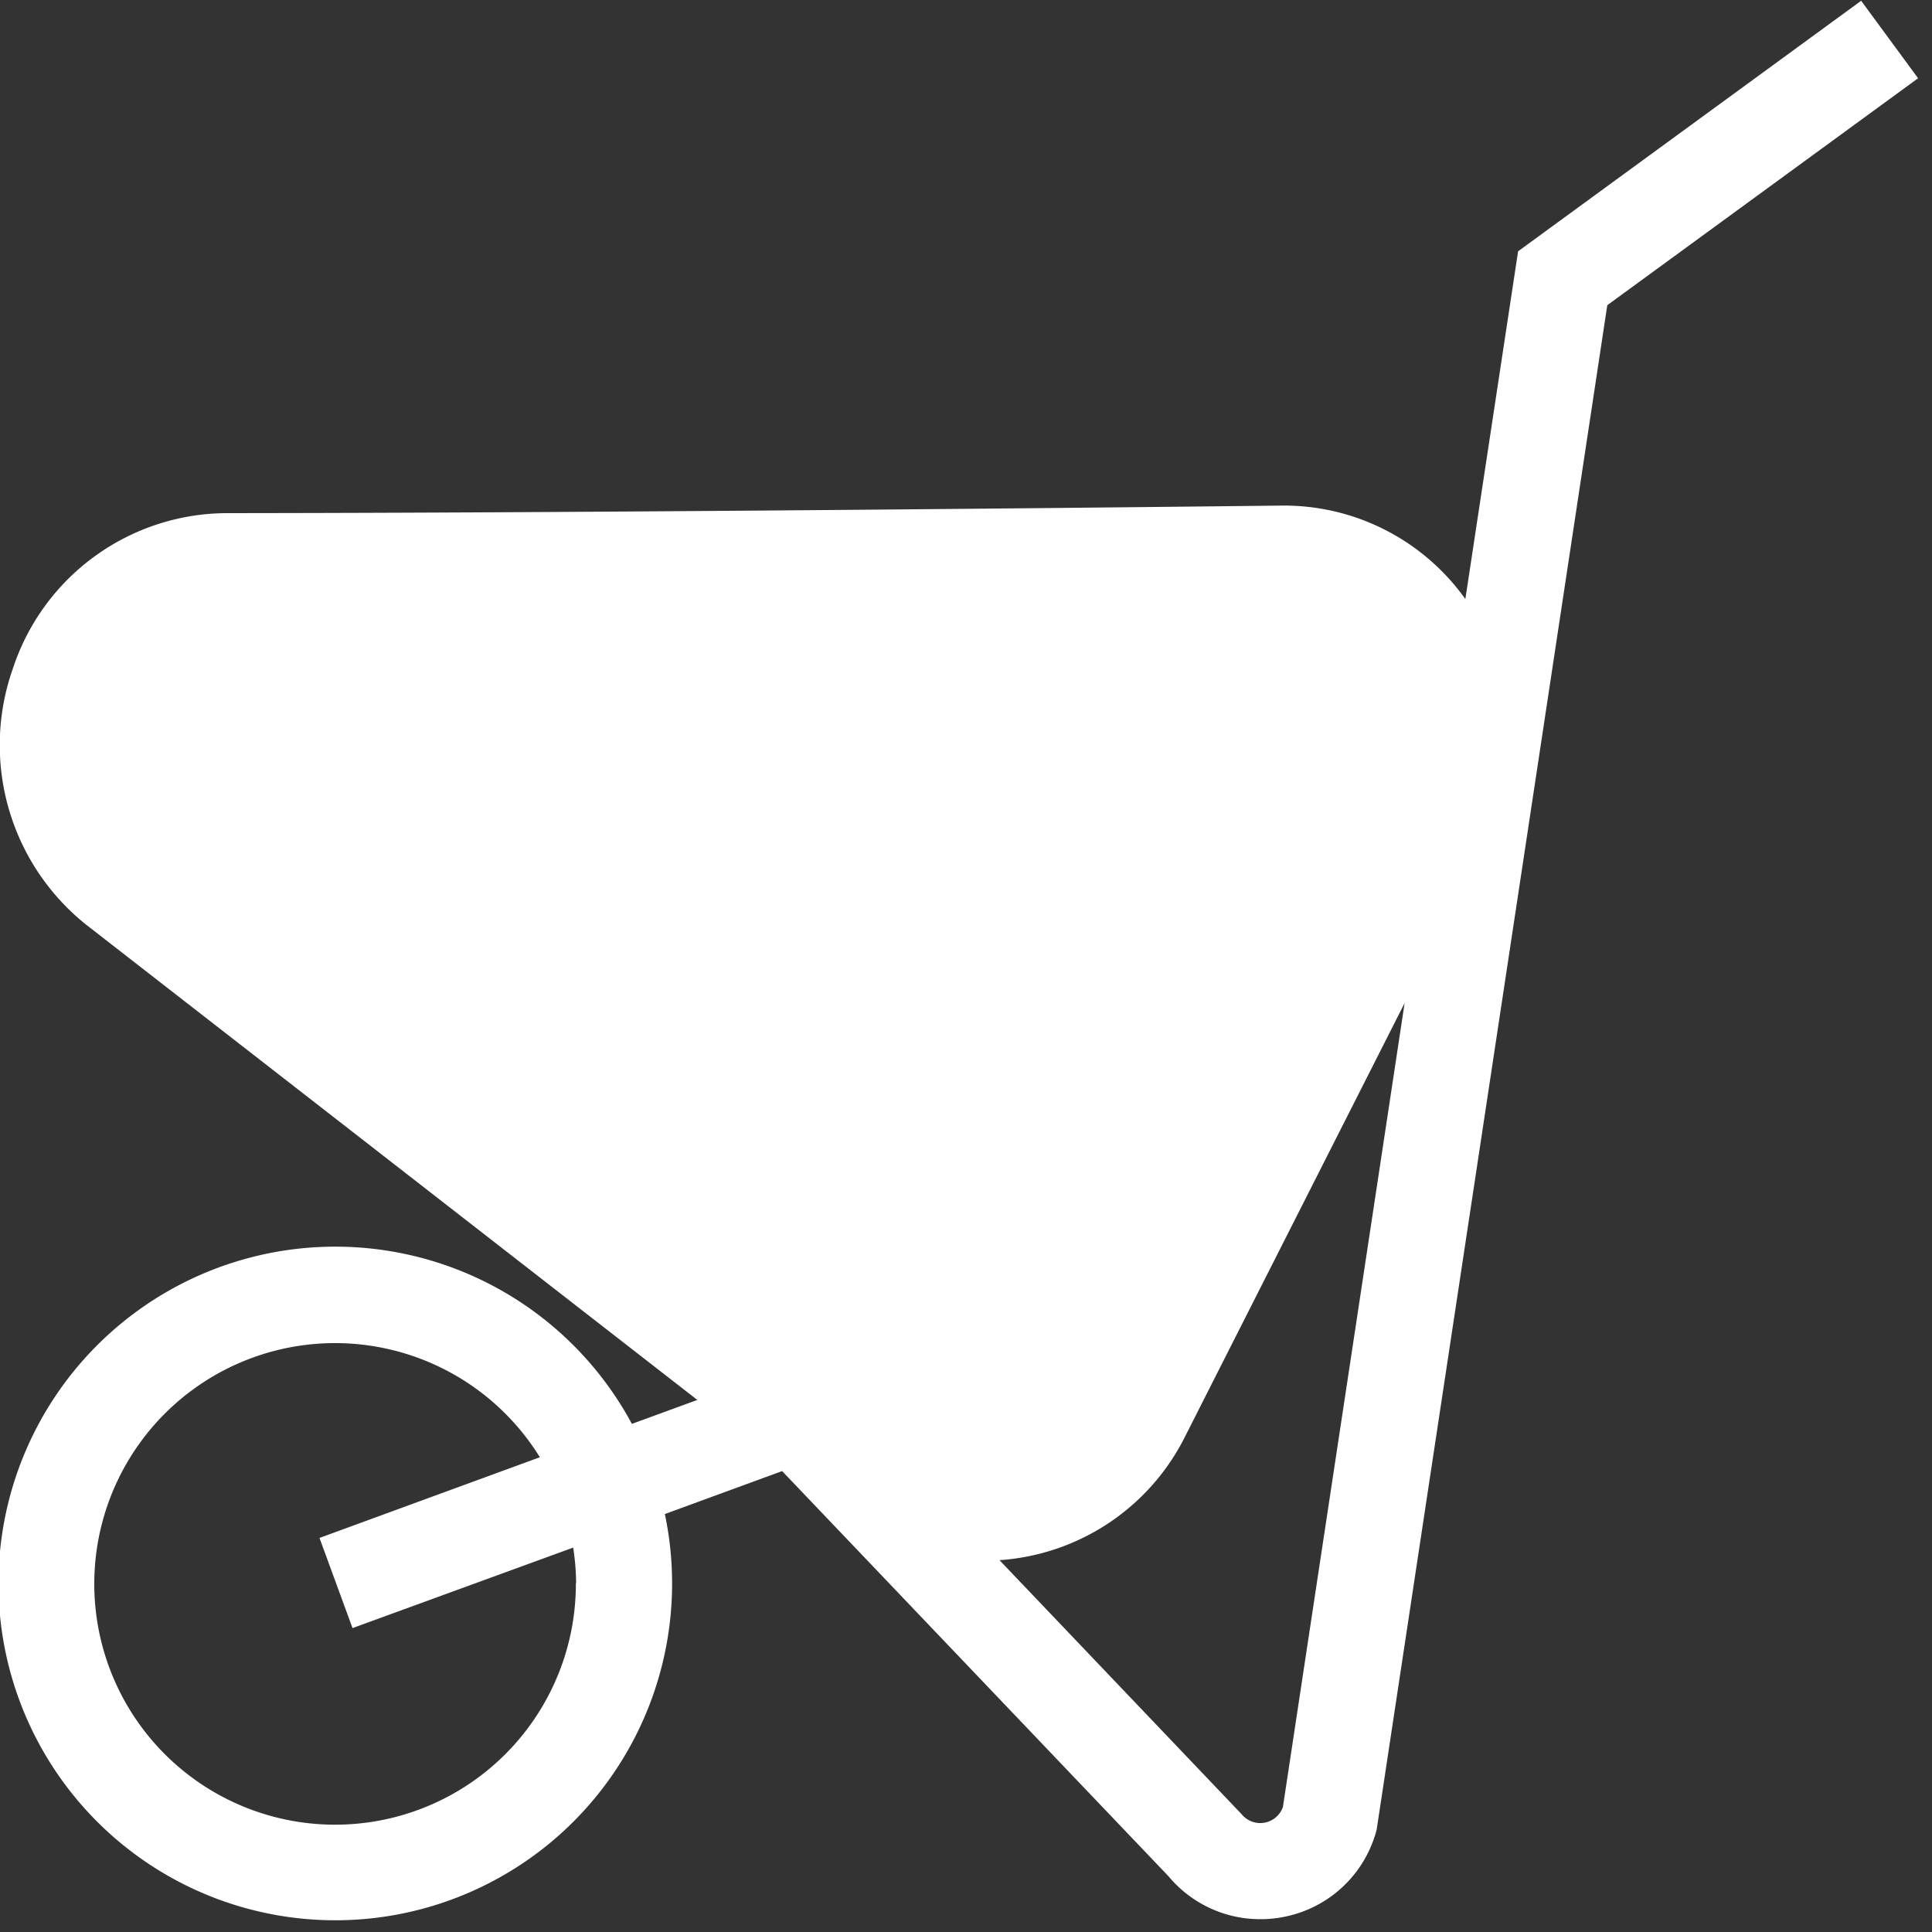 <svg xmlns="http://www.w3.org/2000/svg" xmlns:xlink="http://www.w3.org/1999/xlink" width="30" height="30" viewBox="0 0 30 30">
  <rect x="0" y="0" width="30" height="30" fill="#333333" stroke="none"/>
  <defs>
    <clipPath id="clip-path">
      <rect id="長方形_646" data-name="長方形 646" width="30" height="30" fill="none"/>
    </clipPath>
  </defs>
  <g id="グループ_1124" data-name="グループ 1124" clip-path="url(#clip-path)">
    <path id="パス_117" data-name="パス 117" d="M28.9.031l-5.327,3.89-.819,5.4A3.459,3.459,0,0,0,19.878,7.87c-4.549.051-11.074.112-16.327.117A3.509,3.509,0,0,0,.2,10.4,3.569,3.569,0,0,0,1.4,14.426l9.428,7.331-1.016.372a5.23,5.23,0,1,0,.512,1.4l1.821-.667,6,6.292a1.851,1.851,0,0,0,1.422.666,1.874,1.874,0,0,0,.4-.042,1.853,1.853,0,0,0,1.41-1.35L24.958,4.758l4.826-3.524ZM8.942,24.6a3.739,3.739,0,1,1-.559-1.953L4.961,23.9l.513,1.4L8.9,24.05a3.716,3.716,0,0,1,.046.554m10.975,3.474a.373.373,0,0,1-.641.112l-3.76-3.945a3.484,3.484,0,0,0,2.891-1.938l3.4-6.713Z" transform="translate(0 -0.019)" fill="#fff"/>
  </g>
</svg>
